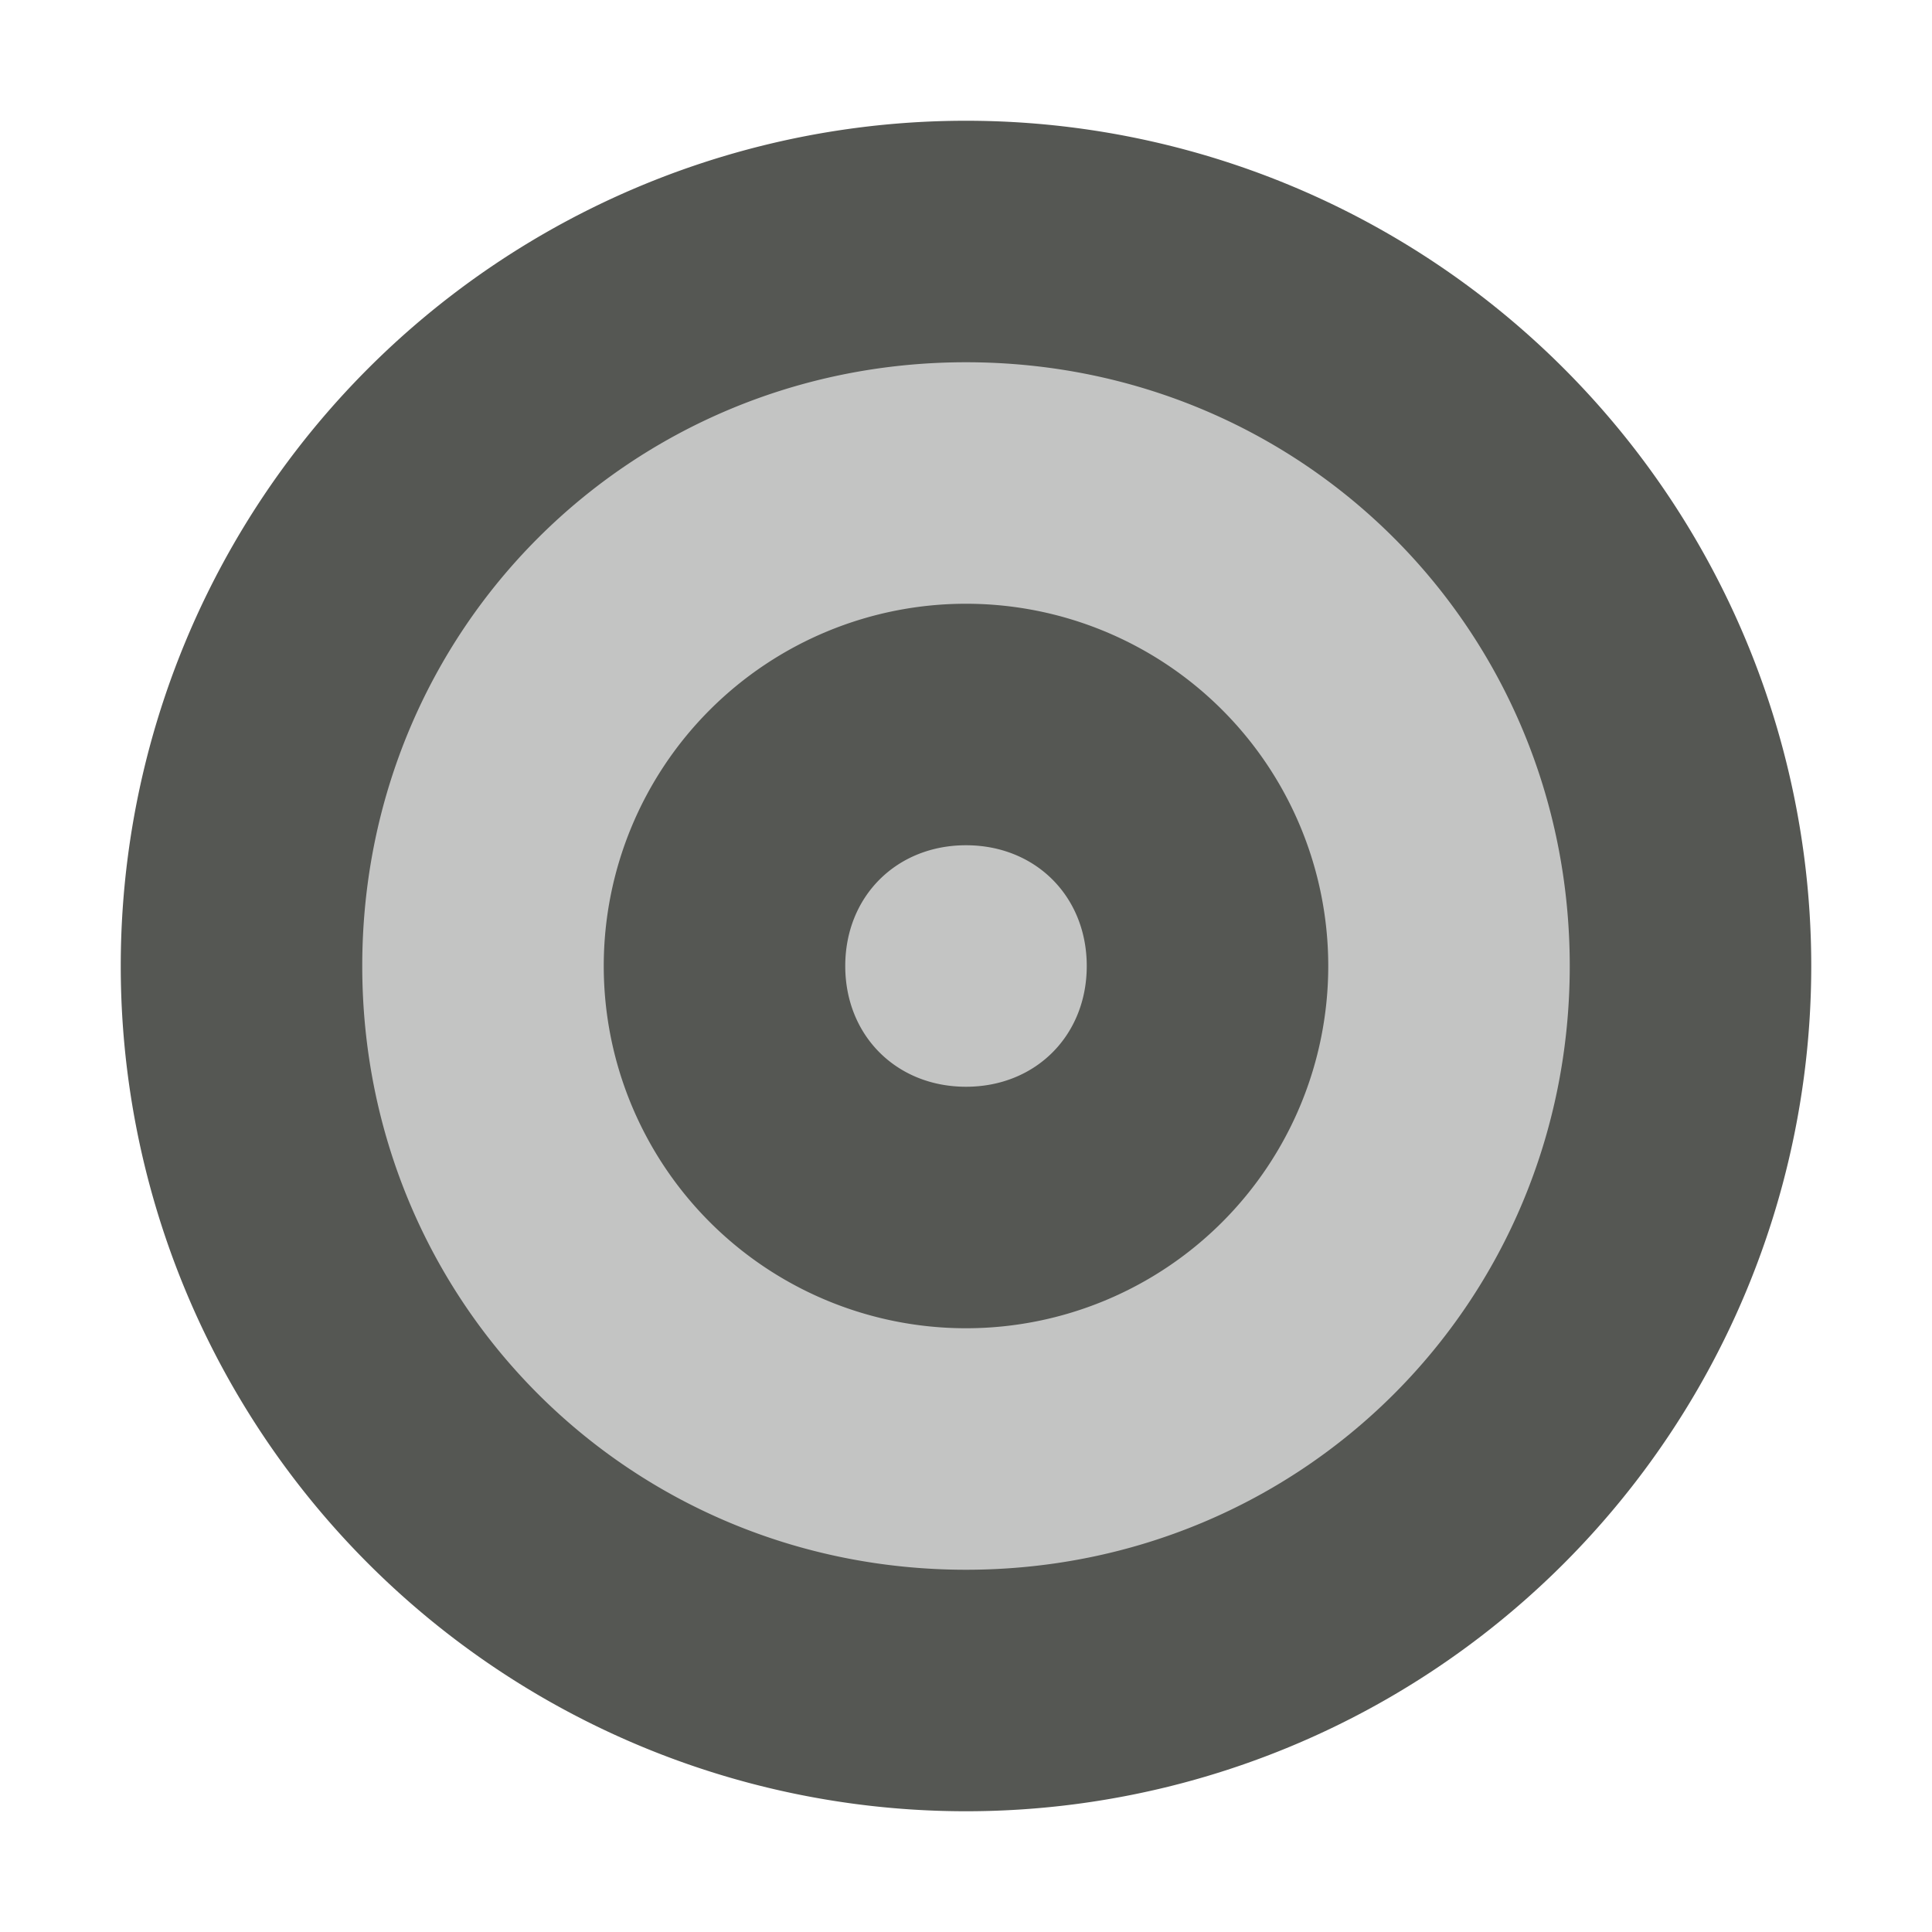 <svg xmlns="http://www.w3.org/2000/svg" viewBox="0 0 16 16">
  <path
     style="fill:#555753;opacity:0.35"
     d="M 8 2 A 6 6 0 0 0 2 8 A 6 6 0 0 0 8 14 A 6 6 0 0 0 14 8 A 6 6 0 0 0 8 2 z "
     />
  <path
     style="fill:#555753"
     d="M 8 1 A 7 7 0 0 0 1 8 A 7 7 0 0 0 8 15 A 7 7 0 0 0 15 8 A 7 7 0 0 0 8 1 z M 8 3 C 10.785 3 13 5.215 13 8 C 13 10.785 10.785 13 8 13 C 5.215 13 3 10.785 3 8 C 3 5.215 5.215 3 8 3 z M 8 5 A 3 3 0 0 0 5 8 A 3 3 0 0 0 8 11 A 3 3 0 0 0 11 8 A 3 3 0 0 0 8 5 z M 8 7 C 8.576 7 9 7.424 9 8 C 9 8.576 8.576 9 8 9 C 7.424 9 7 8.576 7 8 C 7 7.424 7.424 7 8 7 z "
     />
</svg>
